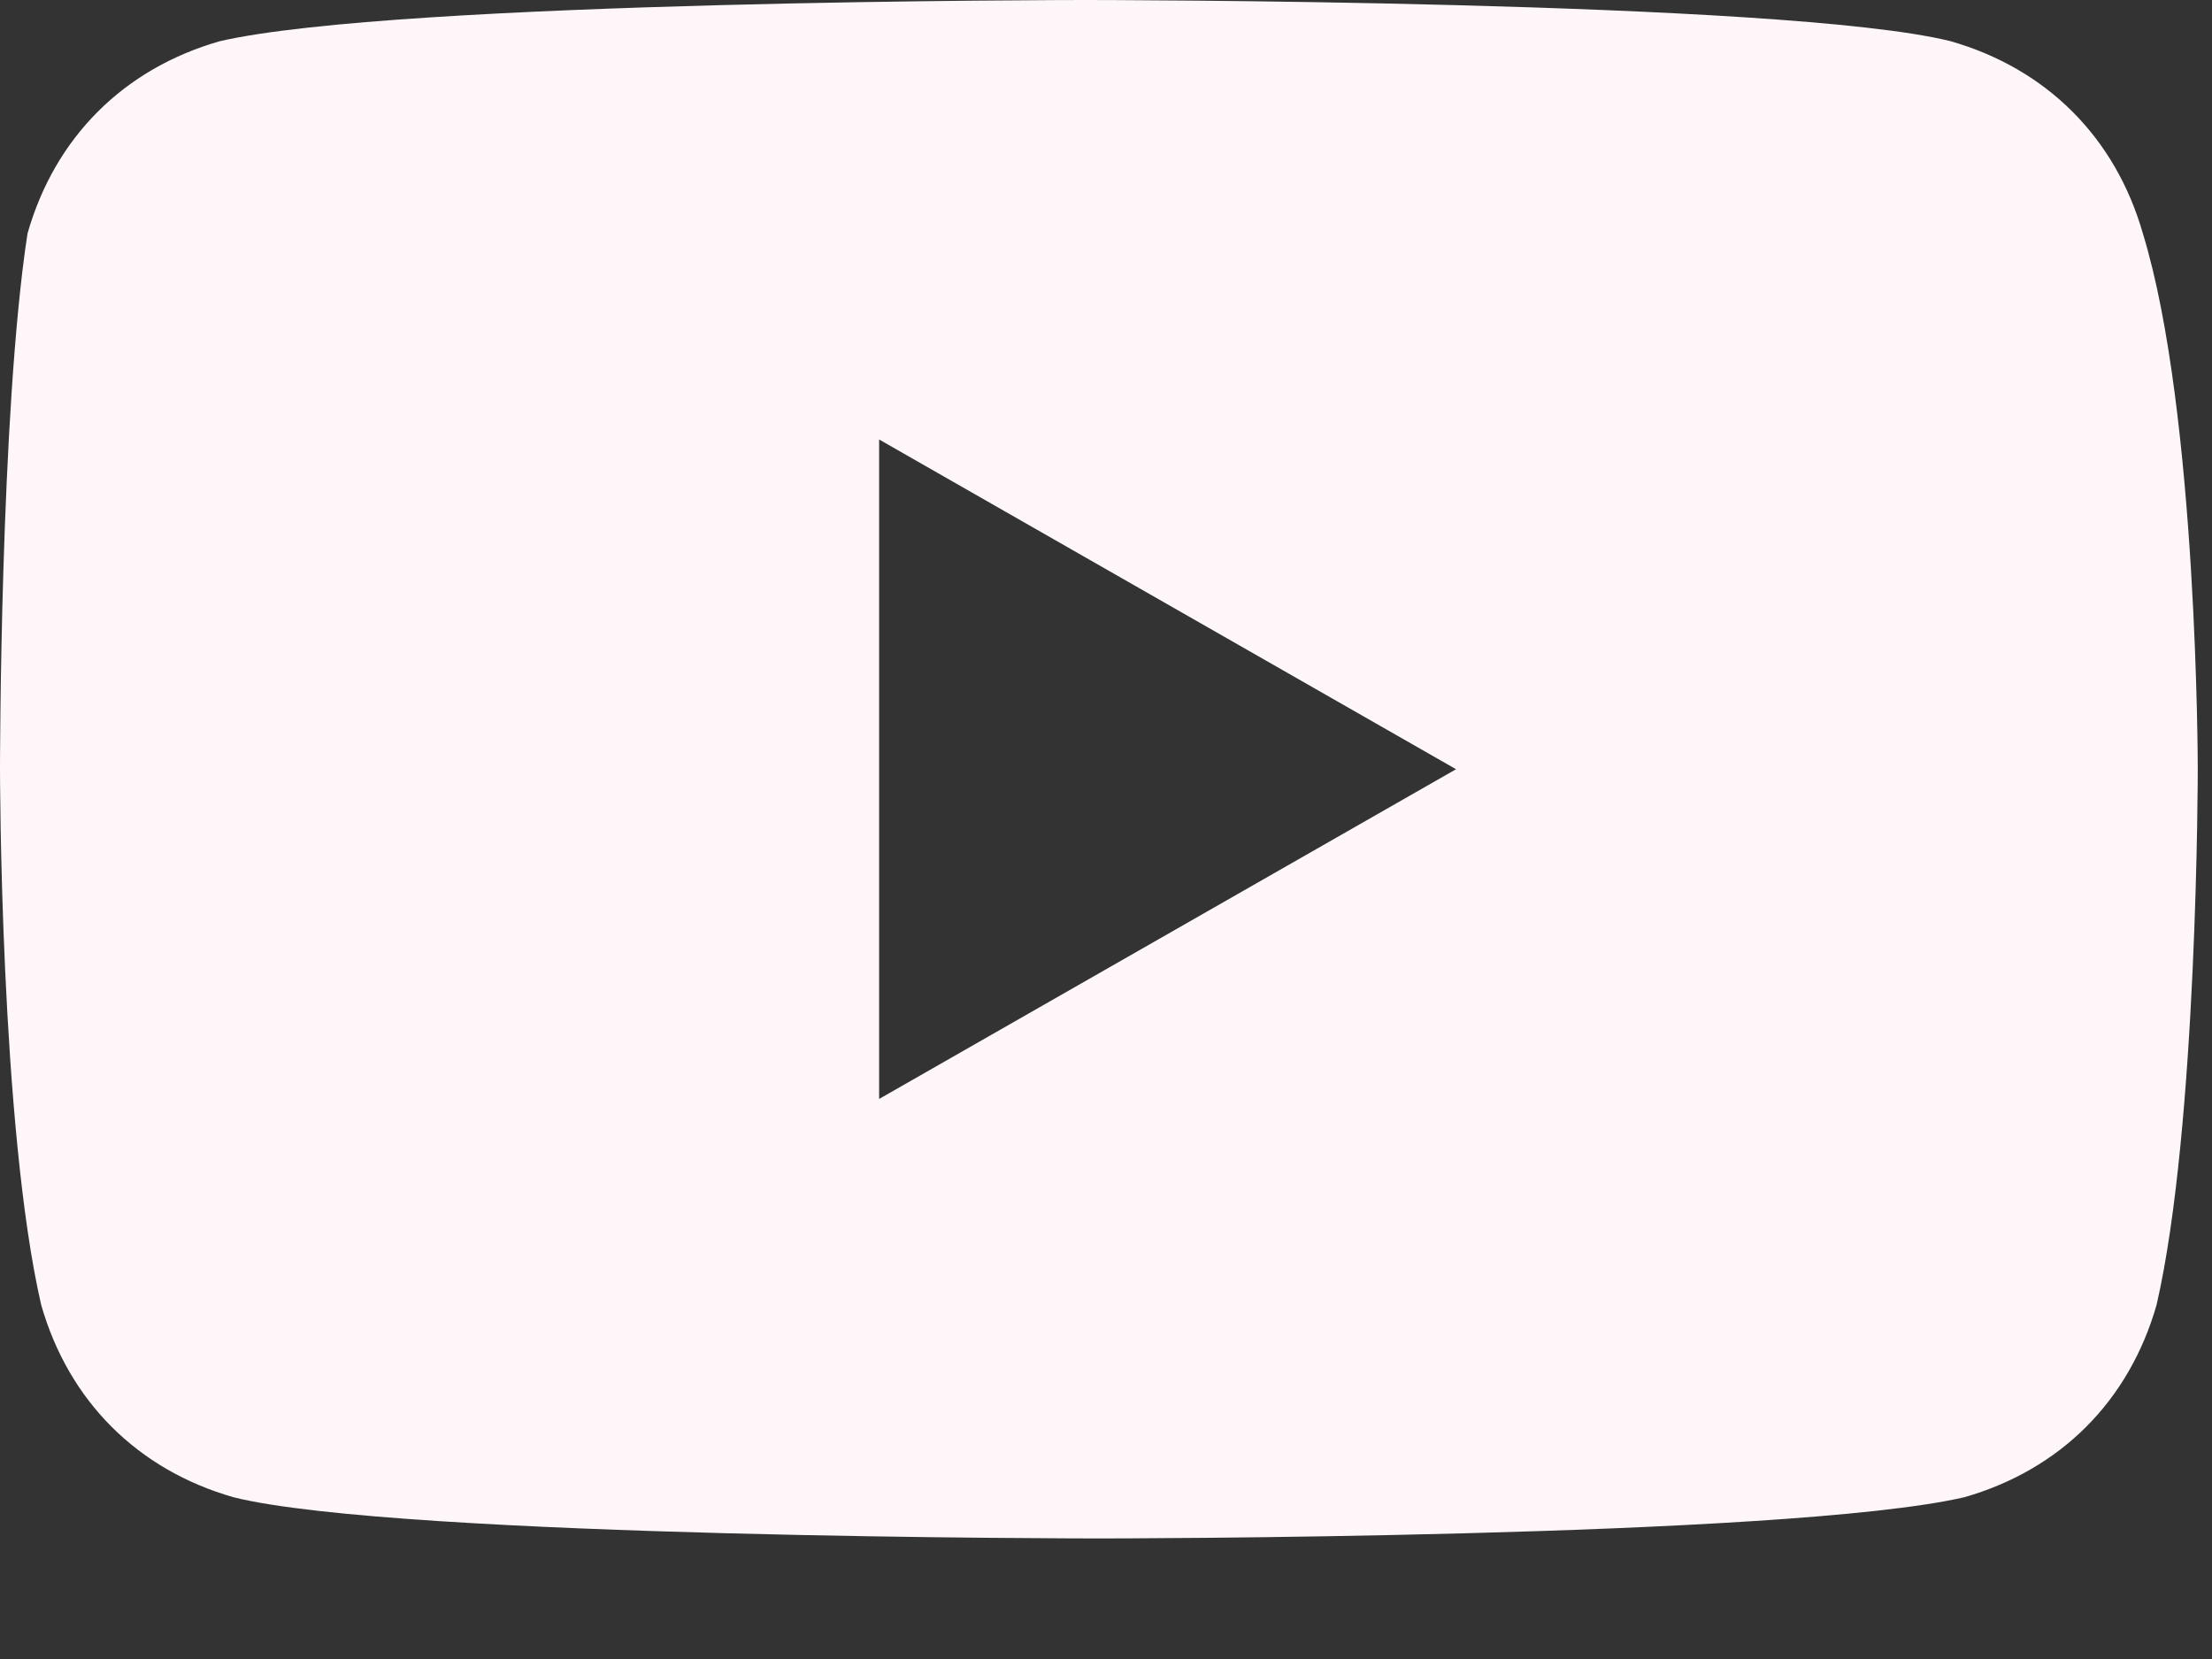 <svg width="16" height="12" viewBox="0 0 16 12" fill="none" xmlns="http://www.w3.org/2000/svg">
<rect x="0" y="0" width="16" height="12" fill="#333333" stroke="none"/>
<path d="M15.5 1.689C15.301 0.994 14.804 0.497 14.109 0.298C12.916 1.77665e-07 7.849 0 7.849 0C7.849 0 2.881 1.77665e-07 1.59 0.298C0.894 0.497 0.397 0.994 0.199 1.689C-3.03511e-06 2.981 0 5.564 0 5.564C0 5.564 3.0203e-06 8.147 0.298 9.439C0.497 10.134 0.994 10.631 1.689 10.83C2.881 11.128 7.949 11.128 7.949 11.128C7.949 11.128 12.916 11.128 14.208 10.83C14.904 10.631 15.4 10.134 15.599 9.439C15.897 8.147 15.897 5.564 15.897 5.564C15.897 5.564 15.897 2.981 15.5 1.689ZM6.359 7.949V3.179L10.532 5.564L6.359 7.949Z" fill="#FEF6F8"/>
</svg>
